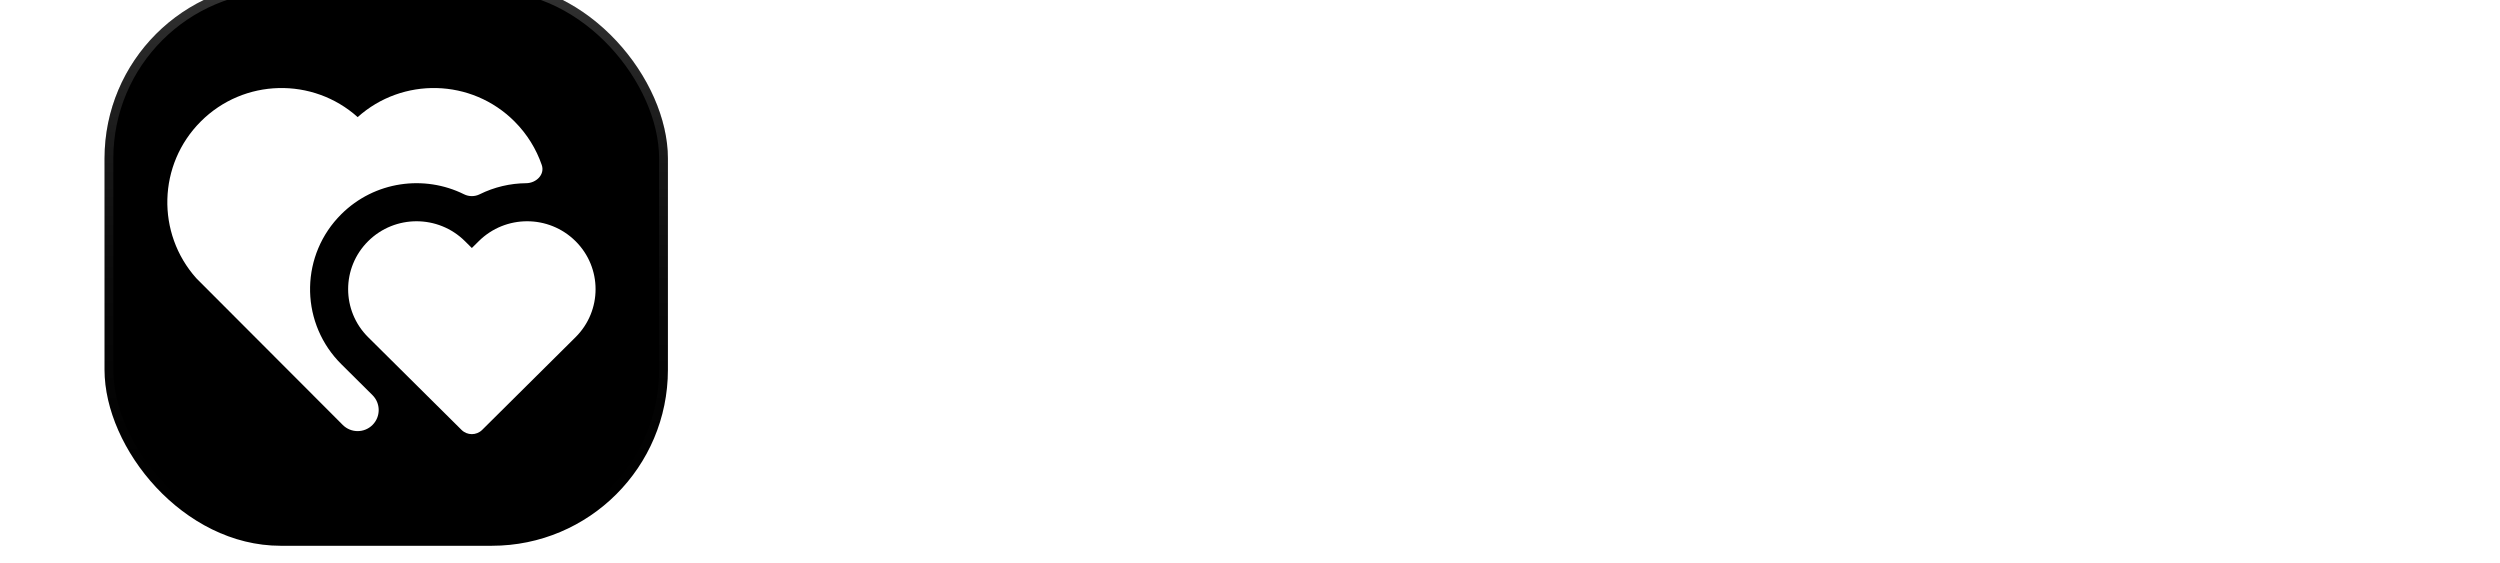 <svg width="142" height="32" viewBox="0 0 142 32" fill="none" xmlns="http://www.w3.org/2000/svg">
<g filter="url(#filter0_i_3776_245352)">
<rect x="5.937" width="32" height="32" rx="10" fill="url(#paint0_linear_3776_245352)" style=""/>
<rect x="6.187" y="0.25" width="31.5" height="31.5" rx="9.75" stroke="url(#paint1_linear_3776_245352)" stroke-opacity="0.2" style="" stroke-width="0.5"/>
<g filter="url(#filter1_di_3776_245352)">
<path d="M27.194 14.698C28.712 13.191 31.172 13.191 32.69 14.698C34.208 16.204 34.208 18.647 32.69 20.154L27.388 25.417C27.063 25.74 26.539 25.74 26.214 25.417L20.912 20.154C19.395 18.647 19.395 16.204 20.912 14.698C22.43 13.191 24.891 13.191 26.409 14.698L26.801 15.087L27.194 14.698ZM29.226 7.9C29.946 8.622 30.461 9.469 30.772 10.371C30.959 10.914 30.459 11.401 29.886 11.406C28.979 11.414 28.074 11.624 27.244 12.036C26.966 12.174 26.637 12.174 26.359 12.036C24.098 10.914 21.277 11.289 19.389 13.163C17.085 15.45 17.021 19.125 19.197 21.489L19.389 21.688L21.157 23.443C21.626 23.909 21.628 24.668 21.16 25.136C20.694 25.604 19.935 25.604 19.468 25.136L11.149 16.803C8.874 14.256 8.959 10.345 11.404 7.9C13.851 5.452 17.769 5.37 20.316 7.652C22.855 5.373 26.78 5.449 29.226 7.9Z" fill="white" style="fill:white;fill-opacity:1;"/>
</g>
</g>
<path d="M133.575 14.29V12.29H135.575V9.75L137.835 9.09V12.29H141.095V14.29H137.835V19.45C137.835 20.104 138.022 20.51 138.395 20.67C138.782 20.83 139.129 20.91 139.435 20.91C139.915 20.91 140.495 20.803 141.175 20.59V22.81C140.455 23.01 139.795 23.11 139.195 23.11C138.409 23.11 137.609 22.884 136.795 22.43C135.982 21.963 135.575 20.977 135.575 19.47V14.29H133.575Z" fill="white" style="fill:white;fill-opacity:1;"/>
<path d="M123.795 15.31C123.795 14.31 124.202 13.53 125.015 12.97C125.828 12.397 126.868 12.11 128.135 12.11C129.642 12.11 131.008 12.477 132.235 13.21V15.43C130.688 14.537 129.322 14.09 128.135 14.09C127.548 14.09 127.068 14.203 126.695 14.43C126.335 14.643 126.155 14.93 126.155 15.29C126.155 15.41 126.175 15.523 126.215 15.63C126.268 15.723 126.348 15.81 126.455 15.89C126.575 15.97 126.688 16.037 126.795 16.09C126.915 16.143 127.082 16.203 127.295 16.27C127.508 16.323 127.688 16.37 127.835 16.41C127.982 16.437 128.195 16.483 128.475 16.55C128.768 16.617 129.002 16.67 129.175 16.71C130.402 17.003 131.288 17.417 131.835 17.95C132.395 18.483 132.682 19.137 132.695 19.91C132.695 20.63 132.468 21.237 132.015 21.73C131.575 22.223 131.048 22.57 130.435 22.77C129.822 22.957 129.148 23.05 128.415 23.05C126.908 23.05 125.442 22.59 124.015 21.67V19.33C124.495 19.743 125.155 20.13 125.995 20.49C126.835 20.85 127.642 21.03 128.415 21.03C128.935 21.03 129.382 20.93 129.755 20.73C130.142 20.517 130.335 20.237 130.335 19.89C130.335 19.53 130.115 19.237 129.675 19.01C129.235 18.77 128.548 18.557 127.615 18.37C126.308 18.103 125.342 17.737 124.715 17.27C124.102 16.79 123.795 16.137 123.795 15.31Z" fill="white" style="fill:white;fill-opacity:1;"/>
<path d="M113.109 13.71C114.176 12.643 115.456 12.11 116.949 12.11C118.283 12.11 119.443 12.543 120.429 13.41C121.429 14.263 122.043 15.337 122.269 16.63C122.349 16.95 122.389 17.27 122.389 17.59C122.389 17.87 122.356 18.15 122.289 18.43H113.769C113.903 19.217 114.263 19.843 114.849 20.31C115.449 20.777 116.149 21.01 116.949 21.01C118.176 21.01 119.156 20.57 119.889 19.69L121.929 20.23C121.503 21.083 120.816 21.77 119.869 22.29C118.936 22.797 117.963 23.05 116.949 23.05C115.416 23.05 114.123 22.517 113.069 21.45C112.029 20.383 111.509 19.097 111.509 17.59C111.509 16.07 112.043 14.777 113.109 13.71ZM113.769 16.67H120.049C119.916 15.963 119.563 15.37 118.989 14.89C118.429 14.397 117.743 14.15 116.929 14.15C116.116 14.15 115.423 14.397 114.849 14.89C114.276 15.37 113.916 15.963 113.769 16.67Z" fill="white" style="fill:white;fill-opacity:1;"/>
<path d="M100.804 8.89H112.064V11.11H107.704V22.89H105.324V11.11H100.804V8.89Z" fill="white" style="fill:white;fill-opacity:1;"/>
<path d="M84.633 13.71C85.699 12.643 86.979 12.11 88.473 12.11C89.806 12.11 90.966 12.543 91.953 13.41C92.953 14.263 93.566 15.337 93.793 16.63C93.873 16.95 93.913 17.27 93.913 17.59C93.913 17.87 93.879 18.15 93.813 18.43H85.293C85.426 19.217 85.786 19.843 86.373 20.31C86.973 20.777 87.673 21.01 88.473 21.01C89.699 21.01 90.679 20.57 91.413 19.69L93.453 20.23C93.026 21.083 92.339 21.77 91.393 22.29C90.459 22.797 89.486 23.05 88.473 23.05C86.939 23.05 85.646 22.517 84.593 21.45C83.553 20.383 83.033 19.097 83.033 17.59C83.033 16.07 83.566 14.777 84.633 13.71ZM85.293 16.67H91.573C91.439 15.963 91.086 15.37 90.513 14.89C89.953 14.397 89.266 14.15 88.453 14.15C87.639 14.15 86.946 14.397 86.373 14.89C85.799 15.37 85.439 15.963 85.293 16.67Z" fill="white" style="fill:white;fill-opacity:1;"/>
<path d="M71.62 12.29H74.08L77 21.57L79.92 12.29H82.38L78.9 22.89H75.12L71.62 12.29Z" fill="white" style="fill:white;fill-opacity:1;"/>
<path d="M61.721 13.71C62.788 12.643 64.074 12.11 65.581 12.11C67.088 12.11 68.368 12.65 69.421 13.73C70.488 14.797 71.021 16.077 71.021 17.57C71.021 19.077 70.488 20.37 69.421 21.45C68.354 22.517 67.074 23.05 65.581 23.05C64.074 23.05 62.788 22.517 61.721 21.45C60.654 20.37 60.121 19.077 60.121 17.57C60.121 16.063 60.654 14.777 61.721 13.71ZM62.281 17.57C62.281 18.49 62.601 19.283 63.241 19.95C63.881 20.617 64.661 20.95 65.581 20.95C66.488 20.95 67.261 20.617 67.901 19.95C68.541 19.283 68.861 18.49 68.861 17.57C68.861 16.65 68.541 15.863 67.901 15.21C67.274 14.543 66.501 14.21 65.581 14.21C64.661 14.21 63.881 14.543 63.241 15.21C62.601 15.863 62.281 16.65 62.281 17.57Z" fill="white" style="fill:white;fill-opacity:1;"/>
<path d="M49.937 22.89V8.89H52.297V20.69H59.337V22.89H49.937Z" fill="white" style="fill:white;fill-opacity:1;"/>
<defs>
<filter id="filter0_i_3776_245352" x="5.937" y="-1" width="32" height="33" filterUnits="userSpaceOnUse" color-interpolation-filters="sRGB">
<feFlood flood-opacity="0" result="BackgroundImageFix"/>
<feBlend mode="normal" in="SourceGraphic" in2="BackgroundImageFix" result="shape"/>
<feColorMatrix in="SourceAlpha" type="matrix" values="0 0 0 0 0 0 0 0 0 0 0 0 0 0 0 0 0 0 127 0" result="hardAlpha"/>
<feOffset dy="-1"/>
<feGaussianBlur stdDeviation="0.5"/>
<feComposite in2="hardAlpha" operator="arithmetic" k2="-1" k3="1"/>
<feColorMatrix type="matrix" values="0 0 0 0 0.509 0 0 0 0 0.356 0 0 0 0 0.964 0 0 0 1 0"/>
<feBlend mode="normal" in2="shape" result="effect1_innerShadow_3776_245352"/>
</filter>
<filter id="filter1_di_3776_245352" x="7.504" y="5" width="28.324" height="23.659" filterUnits="userSpaceOnUse" color-interpolation-filters="sRGB">
<feFlood flood-opacity="0" result="BackgroundImageFix"/>
<feColorMatrix in="SourceAlpha" type="matrix" values="0 0 0 0 0 0 0 0 0 0 0 0 0 0 0 0 0 0 127 0" result="hardAlpha"/>
<feOffset dy="1"/>
<feGaussianBlur stdDeviation="1"/>
<feComposite in2="hardAlpha" operator="out"/>
<feColorMatrix type="matrix" values="0 0 0 0 0.067 0 0 0 0 0.094 0 0 0 0 0.153 0 0 0 0.3 0"/>
<feBlend mode="normal" in2="BackgroundImageFix" result="effect1_dropShadow_3776_245352"/>
<feBlend mode="normal" in="SourceGraphic" in2="effect1_dropShadow_3776_245352" result="shape"/>
<feColorMatrix in="SourceAlpha" type="matrix" values="0 0 0 0 0 0 0 0 0 0 0 0 0 0 0 0 0 0 127 0" result="hardAlpha"/>
<feOffset dy="-1"/>
<feGaussianBlur stdDeviation="0.5"/>
<feComposite in2="hardAlpha" operator="arithmetic" k2="-1" k3="1"/>
<feColorMatrix type="matrix" values="0 0 0 0 0.783 0 0 0 0 0.801 0 0 0 0 0.837 0 0 0 1 0"/>
<feBlend mode="normal" in2="shape" result="effect2_innerShadow_3776_245352"/>
</filter>
<linearGradient id="paint0_linear_3776_245352" x1="21.936" y1="0" x2="21.936" y2="32" gradientUnits="userSpaceOnUse">
<stop stop-color="#EA34F7" style="stop-color:#EA34F7;stop-color:color(display-p3 0.918 0.204 0.969);stop-opacity:1;"/>
<stop offset="1" stop-color="#8777F7" style="stop-color:#8777F7;stop-color:color(display-p3 0.529 0.467 0.969);stop-opacity:1;"/>
</linearGradient>
<linearGradient id="paint1_linear_3776_245352" x1="21.936" y1="0" x2="21.936" y2="32" gradientUnits="userSpaceOnUse">
<stop stop-color="white" style="stop-color:white;stop-opacity:1;"/>
<stop offset="1" stop-color="white" stop-opacity="0" style="stop-color:none;stop-opacity:0;"/>
</linearGradient>
</defs>
</svg>
